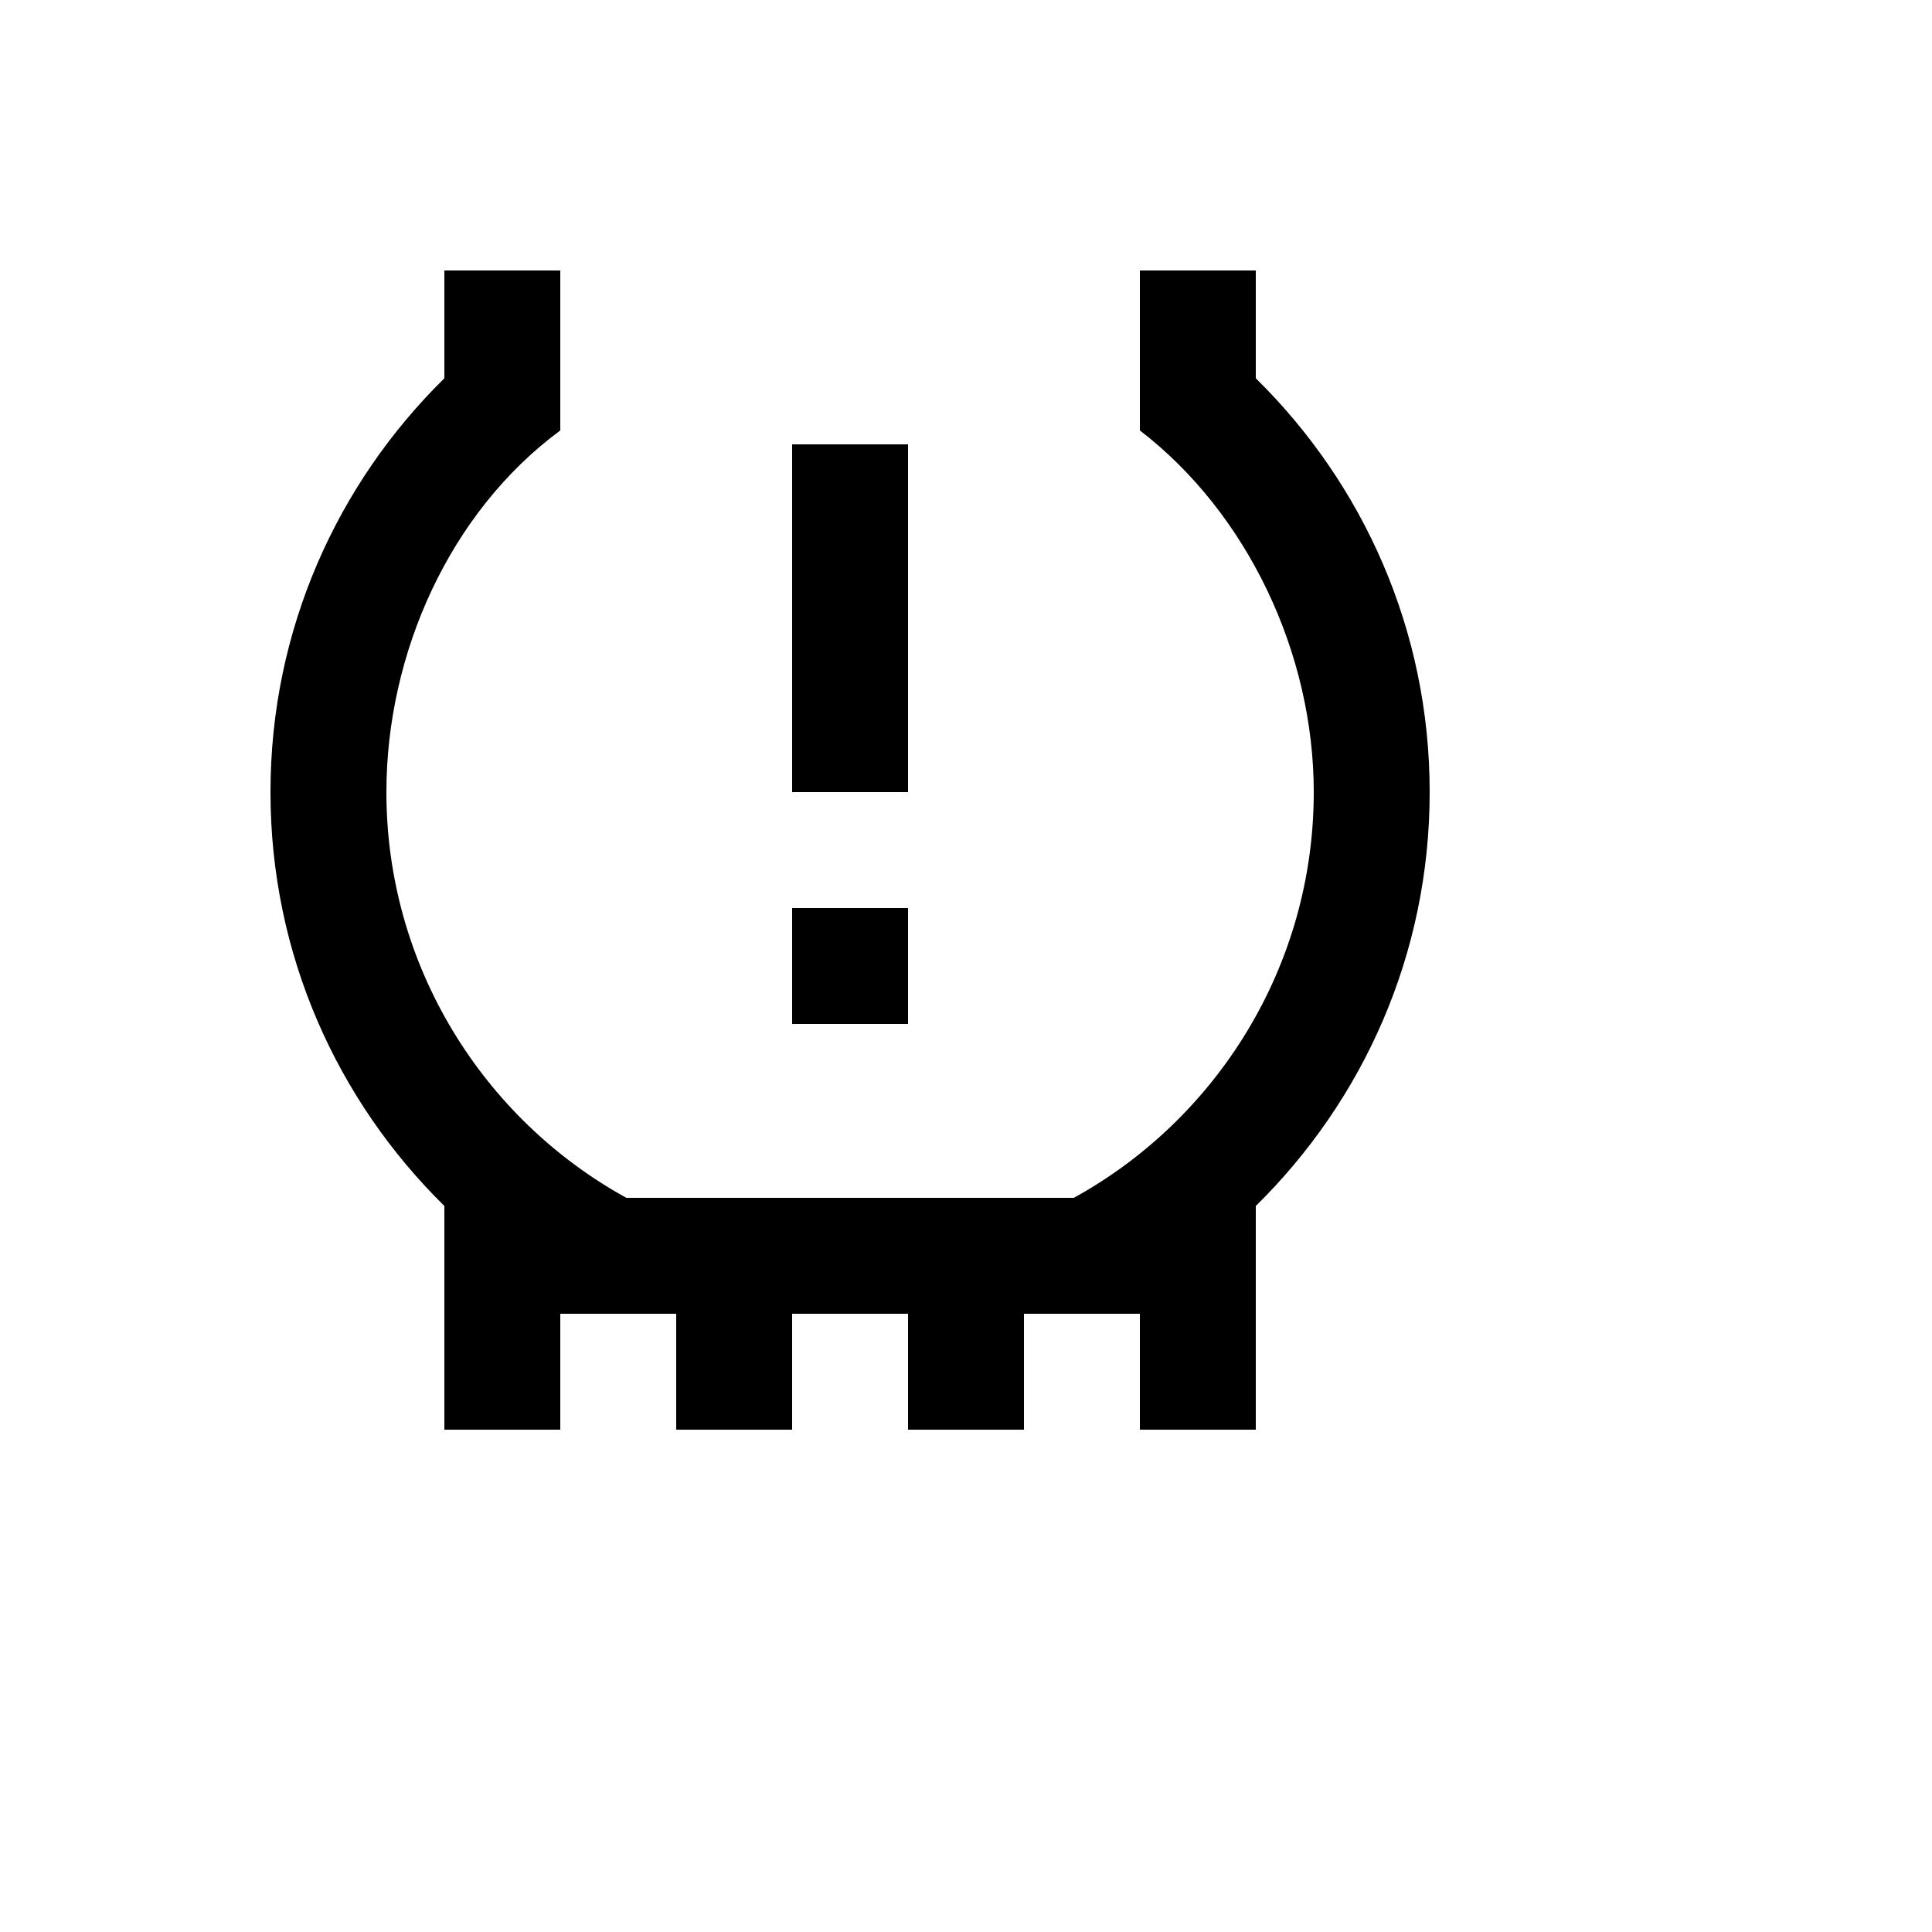 <svg xmlns="http://www.w3.org/2000/svg" version="1.1" xmlns:xlink="http://www.w3.org/1999/xlink" width="100%" height="100%" id="svgWorkerArea" viewBox="-25 -25 625 625" xmlns:idraw="https://idraw.muisca.co" style="background: white;"><defs id="defsdoc"><pattern id="patternBool" x="0" y="0" width="10" height="10" patternUnits="userSpaceOnUse" patternTransform="rotate(35)"><circle cx="5" cy="5" r="4" style="stroke: none;fill: #ff000070;"></circle></pattern></defs><g id="fileImp-665091362" class="cosito"><path id="pathImp-327966206" class="grouped" d="M231.25 268.75C231.25 268.75 268.75 268.75 268.75 268.75 268.75 268.75 268.75 306.25 268.75 306.25 268.75 306.25 231.25 306.25 231.25 306.25 231.25 306.25 231.25 268.75 231.25 268.75M231.25 118.75C231.25 118.75 268.75 118.75 268.75 118.75 268.75 118.75 268.75 231.25 268.75 231.25 268.75 231.25 231.25 231.25 231.25 231.25 231.25 231.25 231.25 118.75 231.25 118.75M343.75 114.25C378.625 141.062 400 186.438 400 231.25 400 287.5 368.688 337 322.375 362.5 322.375 362.5 177.625 362.5 177.625 362.5 131.312 337 100 287.5 100 231.25 100 186.438 120.438 140.688 156.25 114.25 156.25 114.25 156.25 62.5 156.25 62.5 156.25 62.5 118.75 62.5 118.75 62.5 118.75 62.5 118.75 97.375 118.75 97.375 84.062 131.5 62.5 178.75 62.5 231.25 62.5 283.75 84.062 331 118.75 365.125 118.75 365.125 118.75 437.5 118.75 437.5 118.75 437.5 156.25 437.5 156.25 437.5 156.25 437.5 156.25 400 156.25 400 156.25 400 193.75 400 193.75 400 193.75 400 193.75 437.5 193.75 437.5 193.75 437.5 231.25 437.5 231.25 437.5 231.25 437.5 231.25 400 231.25 400 231.25 400 268.75 400 268.75 400 268.75 400 268.75 437.5 268.75 437.5 268.75 437.5 306.25 437.5 306.25 437.5 306.25 437.5 306.25 400 306.25 400 306.25 400 343.75 400 343.75 400 343.75 400 343.75 437.5 343.75 437.5 343.75 437.5 381.25 437.5 381.25 437.5 381.25 437.5 381.25 365.125 381.25 365.125 415.938 331 437.5 283.75 437.5 231.25 437.5 178.75 415.938 131.5 381.25 97.375 381.25 97.375 381.25 62.5 381.25 62.5 381.25 62.5 343.75 62.5 343.75 62.5 343.75 62.5 343.75 114.25 343.75 114.25 343.75 114.25 343.75 114.25 343.75 114.25"></path></g></svg>